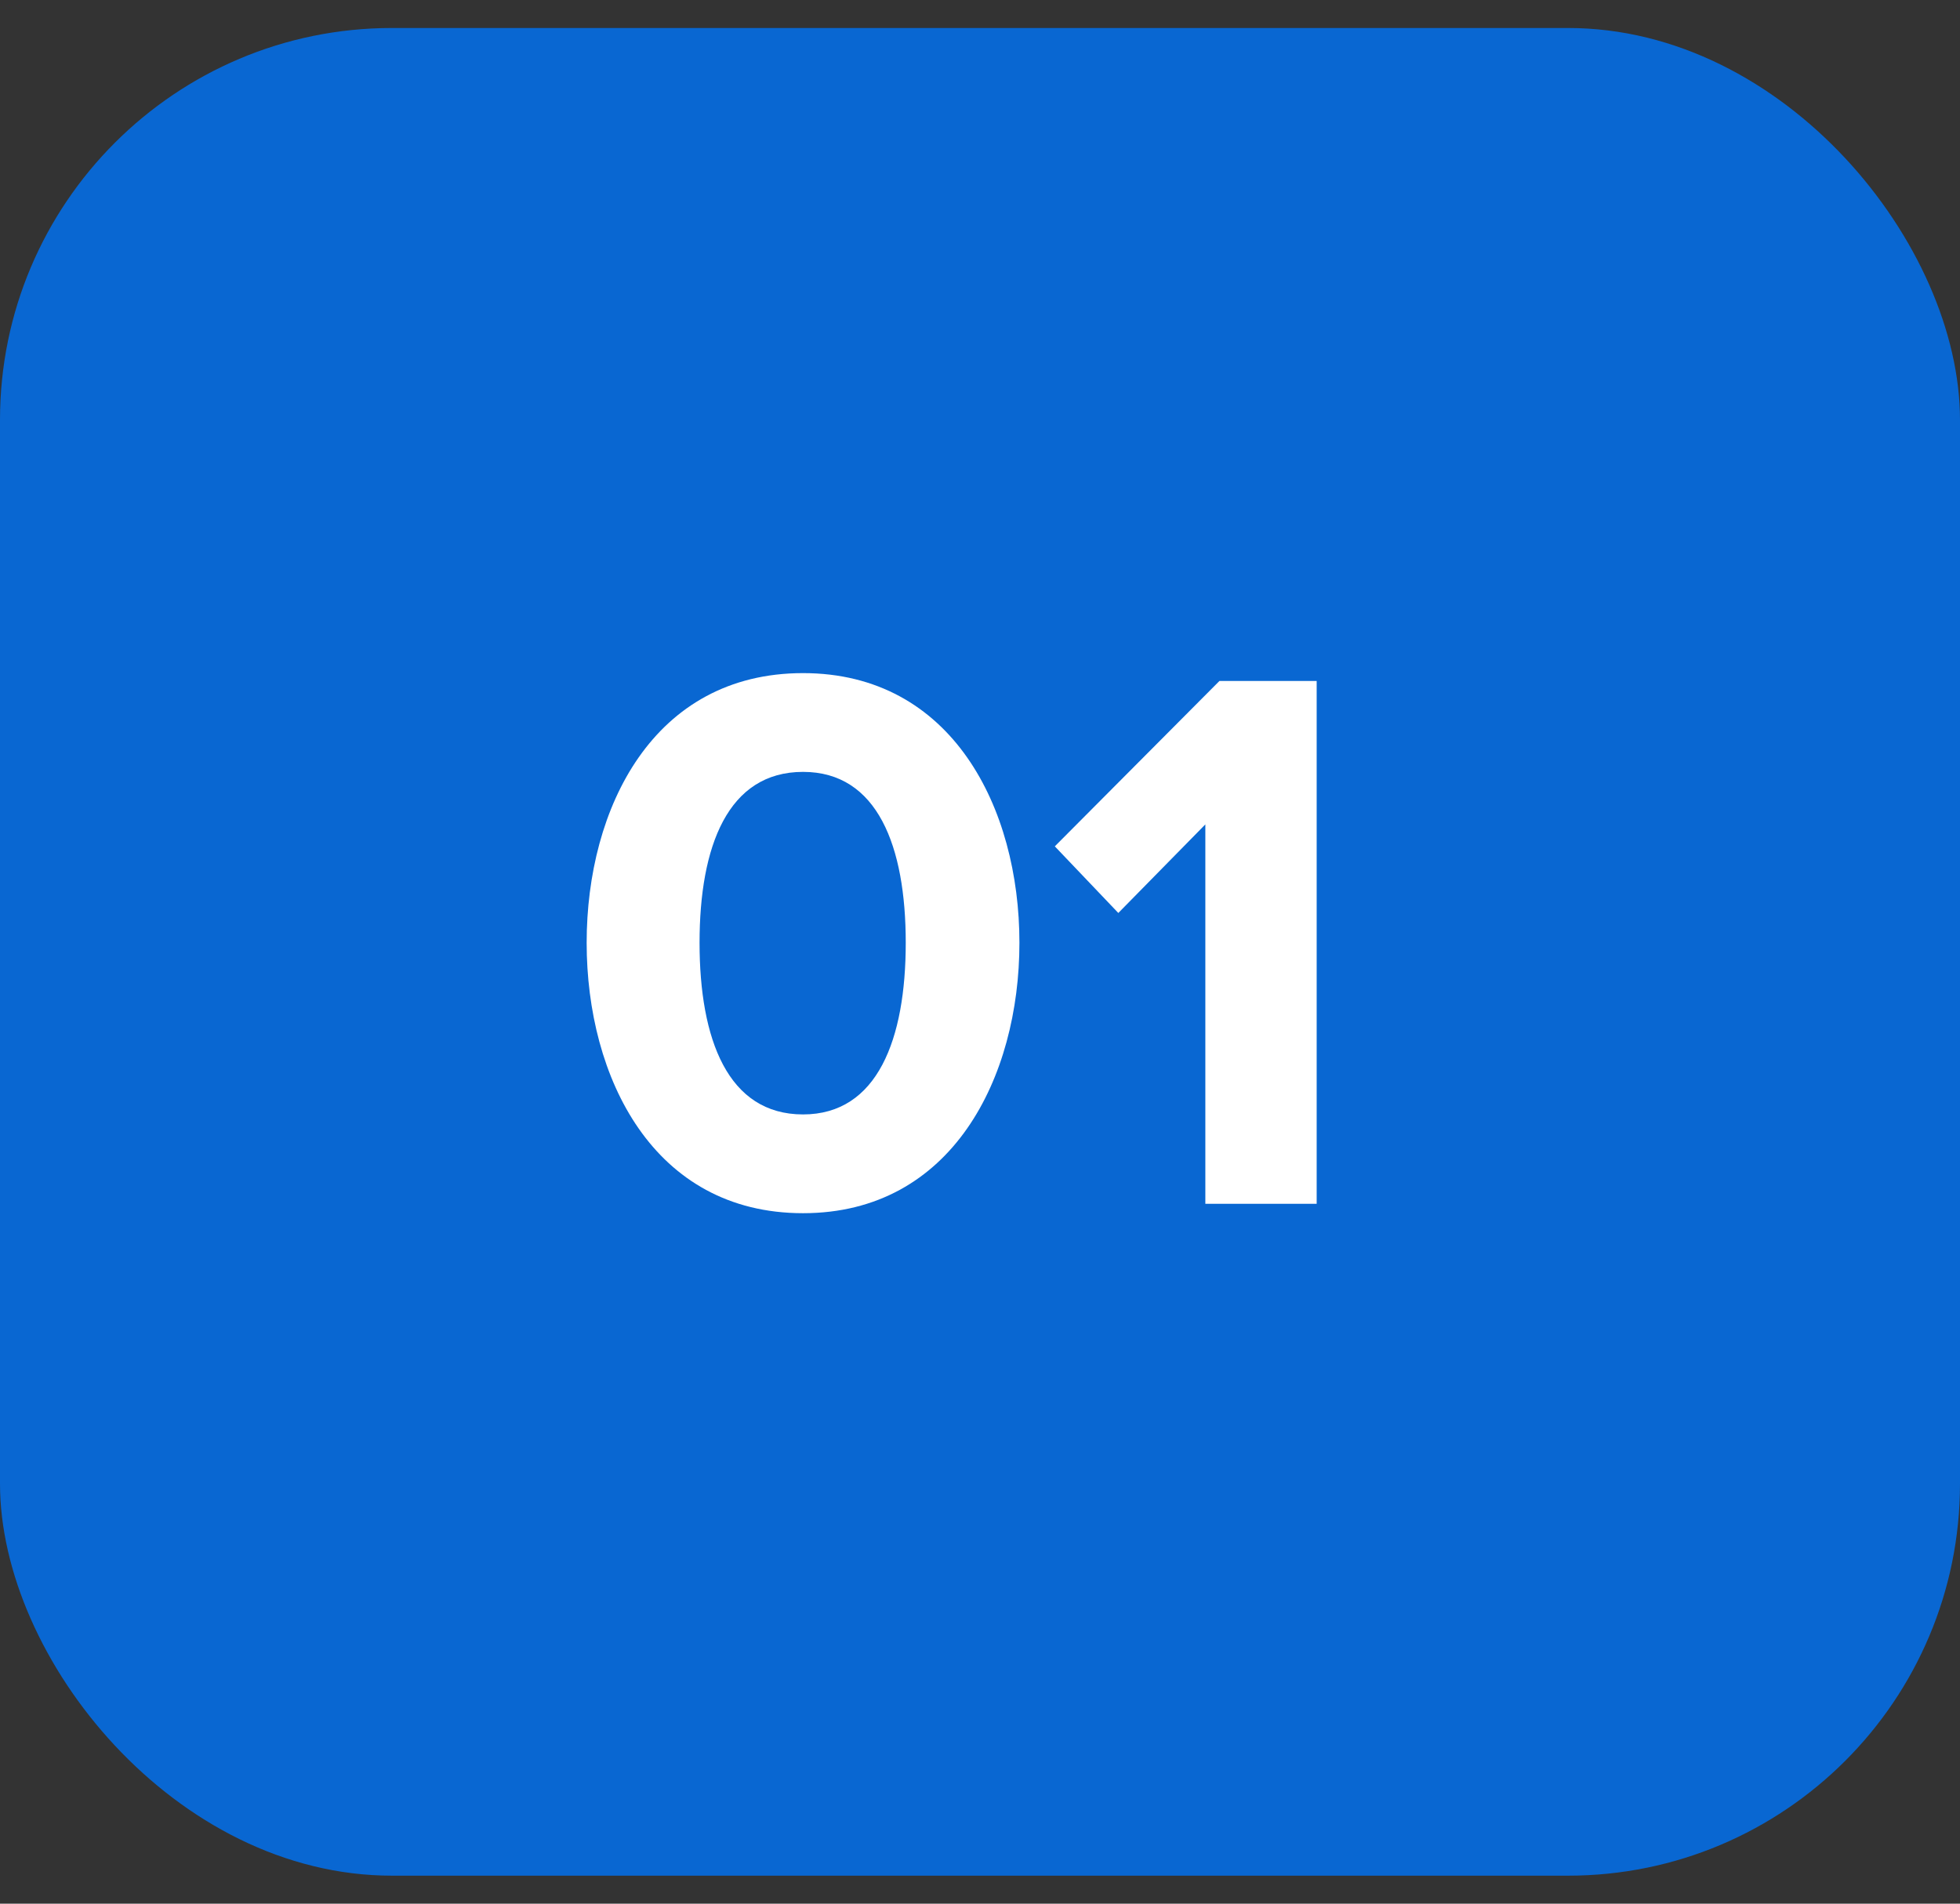 <svg width="35" height="34" viewBox="0 0 35 34" fill="none" xmlns="http://www.w3.org/2000/svg">
<rect x="0" y="0" width="35" height="34" fill="#333333" stroke="none"/>
<rect y="0.5" width="35" height="33" rx="7" fill="#0967D2"/>
<path d="M14.34 21.668C11.666 21.668 10.476 19.246 10.476 16.838C10.476 14.43 11.666 12.022 14.34 12.022C17 12.022 18.204 14.43 18.204 16.838C18.204 19.246 17 21.668 14.34 21.668ZM14.34 19.904C15.67 19.904 16.174 18.56 16.174 16.838C16.174 15.116 15.67 13.786 14.34 13.786C12.996 13.786 12.492 15.116 12.492 16.838C12.492 18.56 12.996 19.904 14.34 19.904ZM23.512 21.5H21.524V14.724L19.97 16.306L18.836 15.116L21.776 12.162H23.512V21.5Z" fill="white"/>
</svg>
